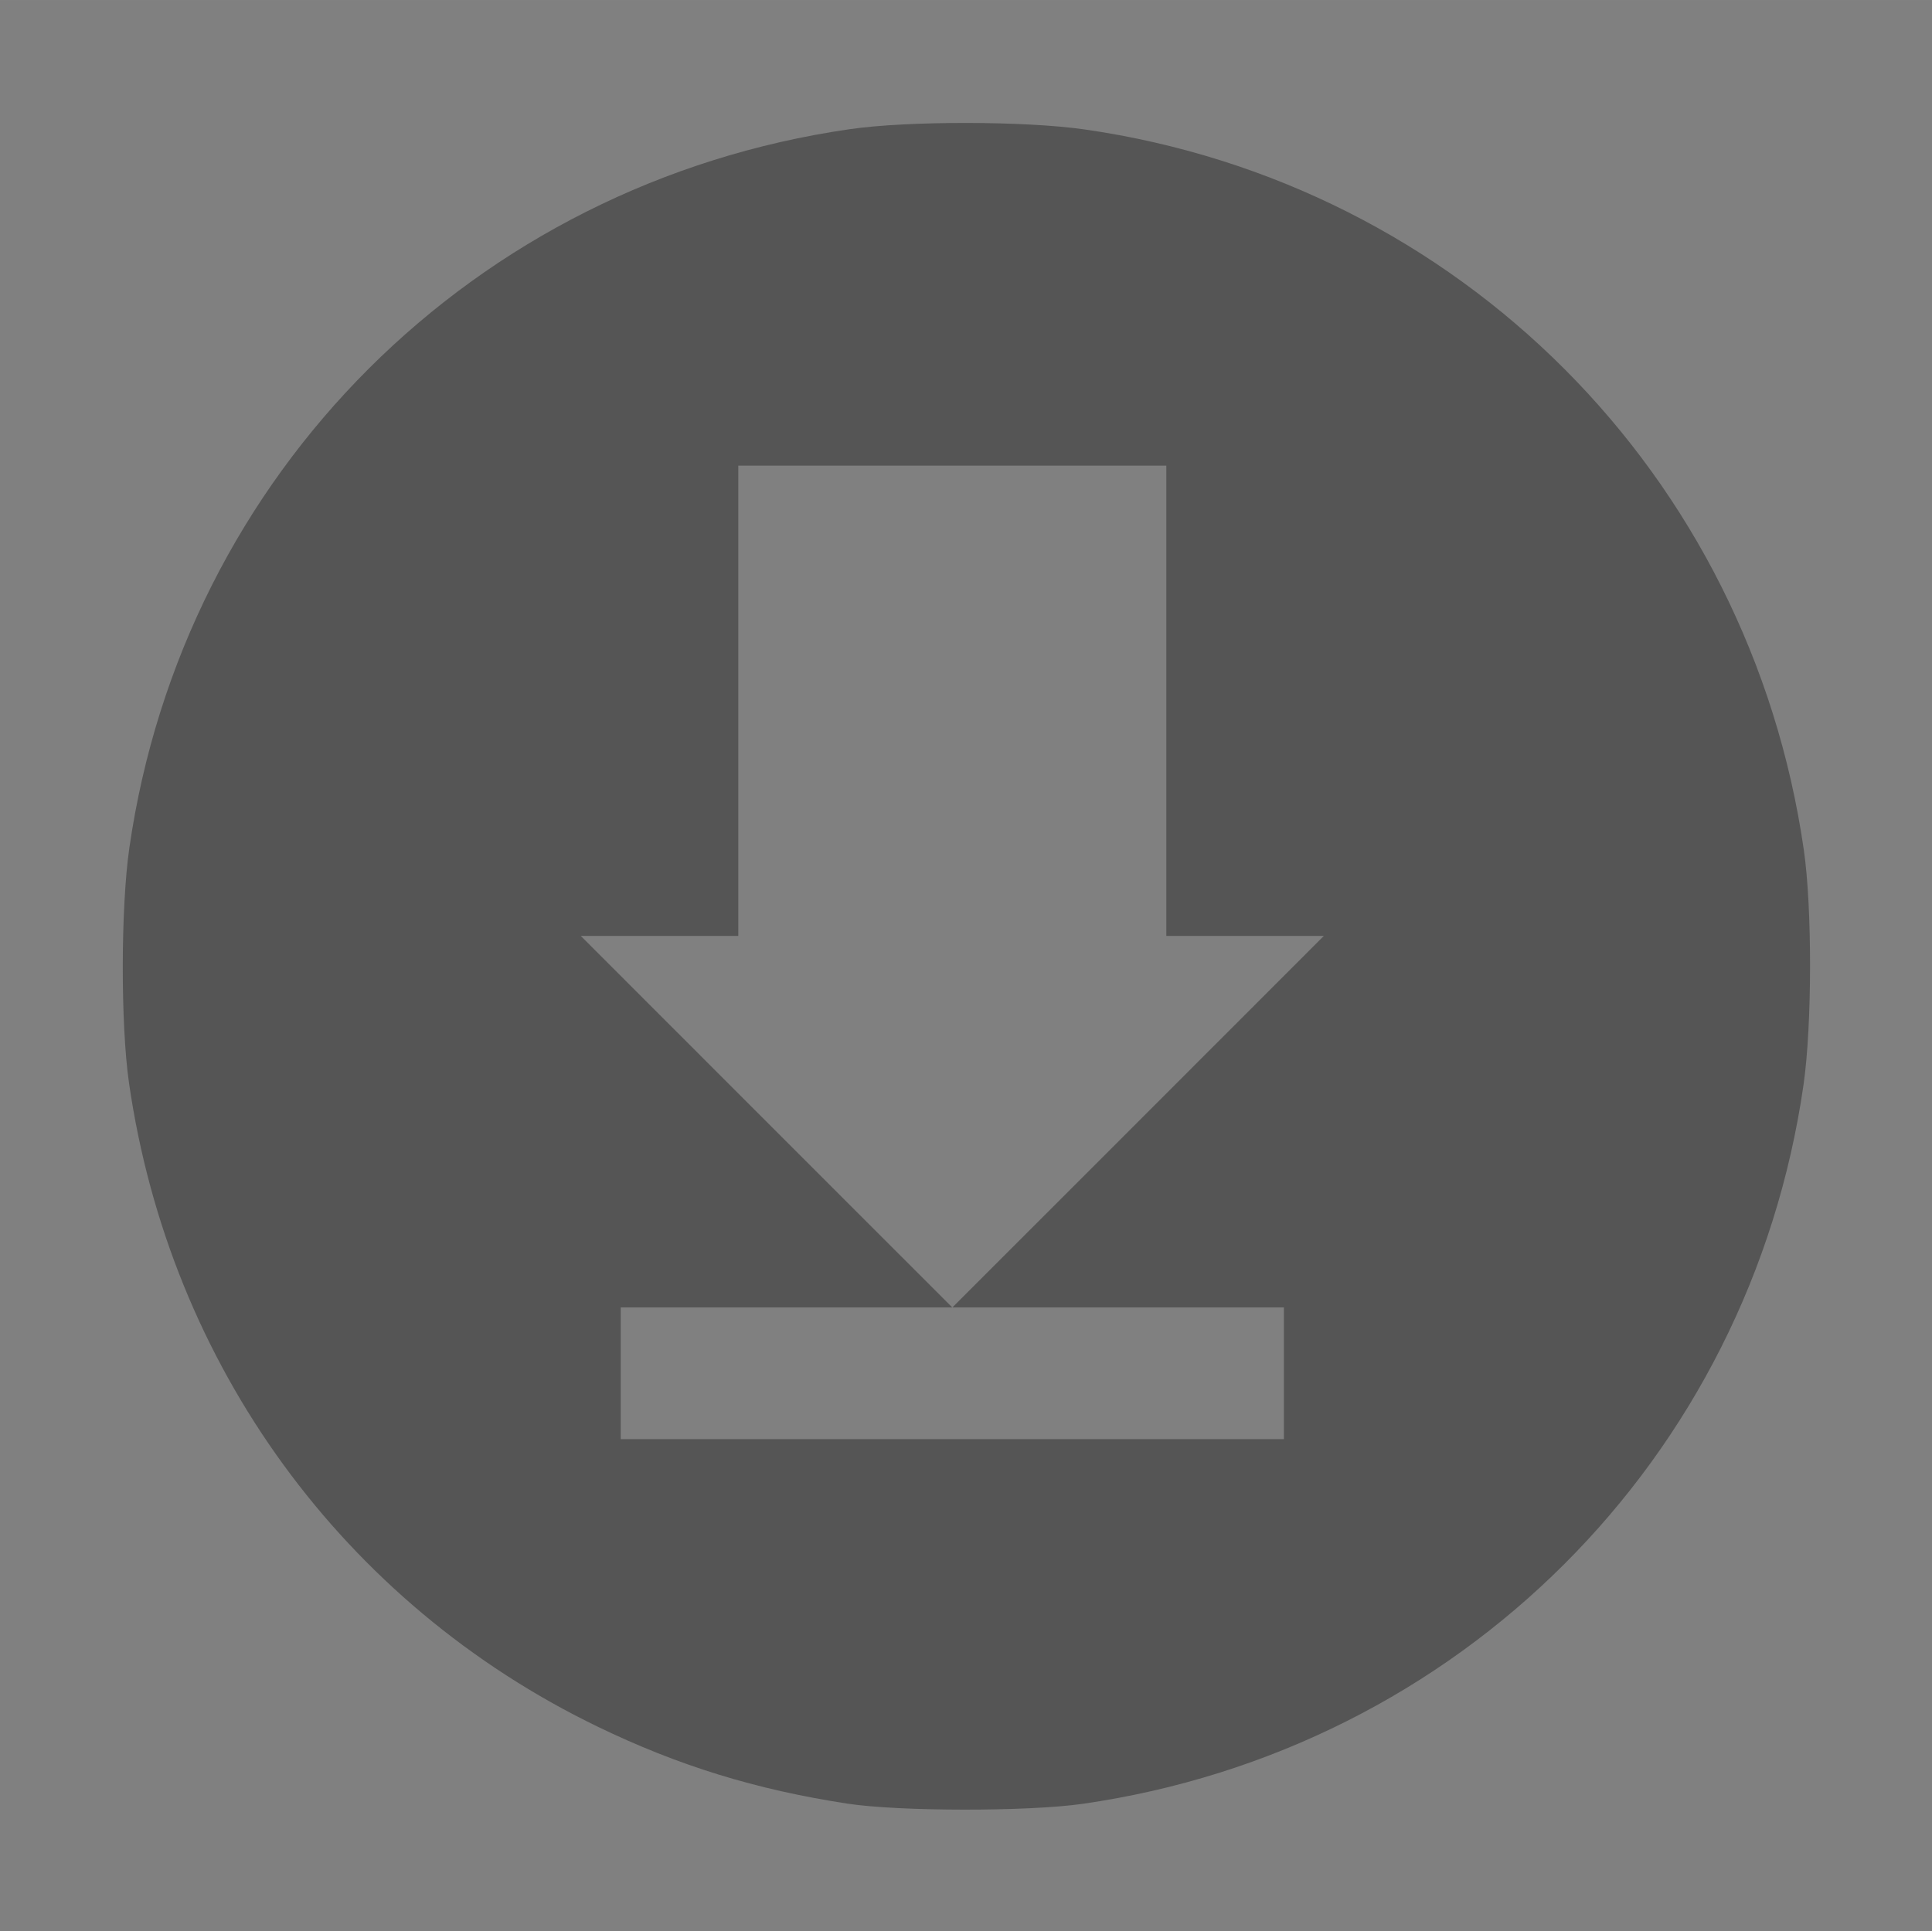 <?xml version="1.0" encoding="UTF-8" standalone="no"?>
<!-- Created with Inkscape (http://www.inkscape.org/) -->

<svg
   xmlns:dc="http://purl.org/dc/elements/1.1/"
   xmlns:cc="http://creativecommons.org/ns#"
   xmlns:rdf="http://www.w3.org/1999/02/22-rdf-syntax-ns#"
   xmlns:svg="http://www.w3.org/2000/svg"
   xmlns="http://www.w3.org/2000/svg"
   xmlns:sodipodi="http://sodipodi.sourceforge.net/DTD/sodipodi-0.dtd"
   xmlns:inkscape="http://www.inkscape.org/namespaces/inkscape"
   id="svg2"
   height="18.372mm"
   width="18.376mm"
   version="1.1"
   viewBox="0 0 65.113 65.098"
   sodipodi:docname="image.svg"
   inkscape:version="0.92pre3 15195">
  <rect x="0" y="0" width="65.113" height="65.098" fill="#808080" stroke="none"/>
  <defs
     id="defs8" />
  <sodipodi:namedview
     pagecolor="#ffffff"
     bordercolor="#666666"
     borderopacity="1"
     objecttolerance="10"
     gridtolerance="10"
     guidetolerance="10"
     inkscape:pageopacity="0"
     inkscape:pageshadow="2"
     inkscape:window-width="1920"
     inkscape:window-height="1160"
     id="namedview6"
     showgrid="false"
     inkscape:zoom="3.3987409"
     inkscape:cx="-14.997998"
     inkscape:cy="34.71874"
     inkscape:window-x="-5"
     inkscape:window-y="19"
     inkscape:window-maximized="1"
     inkscape:current-layer="svg2" />
  <path
     style="fill:#555555;fill-opacity:1;stroke-width:0.931"
     d="M 34.74 4.418 C 33.161 4.416 31.589 4.489 30.539 4.641 C 17.033 6.588 6.583 17.017 4.646 30.479 C 4.338 32.622 4.332 36.815 4.635 38.914 C 6.097 49.051 12.339 57.627 21.475 62.047 C 24.377 63.451 27.161 64.309 30.445 64.812 C 32.305 65.097 36.951 65.101 38.908 64.818 C 52.414 62.871 62.864 52.442 64.801 38.98 C 65.109 36.837 65.115 32.644 64.812 30.545 C 62.865 17.039 52.436 6.589 38.975 4.652 C 37.903 4.498 36.319 4.42 34.74 4.418 z M 26.527 16.732 L 34.217 16.732 L 41.906 16.732 L 41.906 25.182 L 41.906 33.631 L 44.736 33.631 L 47.566 33.631 L 40.893 40.307 L 34.219 46.982 L 40.176 46.982 L 46.131 46.982 L 46.131 49.348 L 46.131 51.715 L 34.217 51.715 L 22.303 51.715 L 22.303 49.348 L 22.303 46.982 L 28.26 46.982 L 34.215 46.982 L 27.541 40.307 L 20.867 33.631 L 23.697 33.631 L 26.527 33.631 L 26.527 25.182 L 26.527 16.732 z "
     transform="matrix(0.938,0,0,0.938,0,-3.5717142e-4)"
     id="path4477" />
  <path
     style="fill:#eeeeee;fill-opacity:1"
     d="m 123.487,41.136 c 5.143,-1.188 9.104,-3.387 12.849,-7.132 3.737,-3.737 5.914,-7.654 7.142,-12.849 0.426,-1.804 0.448,-2.077 0.448,-5.697 0,-3.62 -0.021,-3.893 -0.448,-5.697 -1.228,-5.195 -3.405,-9.112 -7.142,-12.849 -3.737,-3.737 -7.654,-5.914 -12.849,-7.142 -1.804,-0.426 -2.077,-0.448 -5.697,-0.448 -3.62,0 -3.893,0.021 -5.697,0.448 -5.195,1.227 -9.112,3.405 -12.849,7.142 -5.579,5.579 -8.106,12.342 -7.646,20.462 0.253,4.462 1.759,8.827 4.428,12.836 1.447,2.173 4.635,5.412 6.713,6.819 2.843,1.926 5.694,3.221 8.665,3.937 2.613,0.63 3.307,0.695 6.863,0.65 2.981,-0.038 3.525,-0.088 5.222,-0.48 z"
     id="path4475"
     inkscape:connector-curvature="0" />
</svg>

